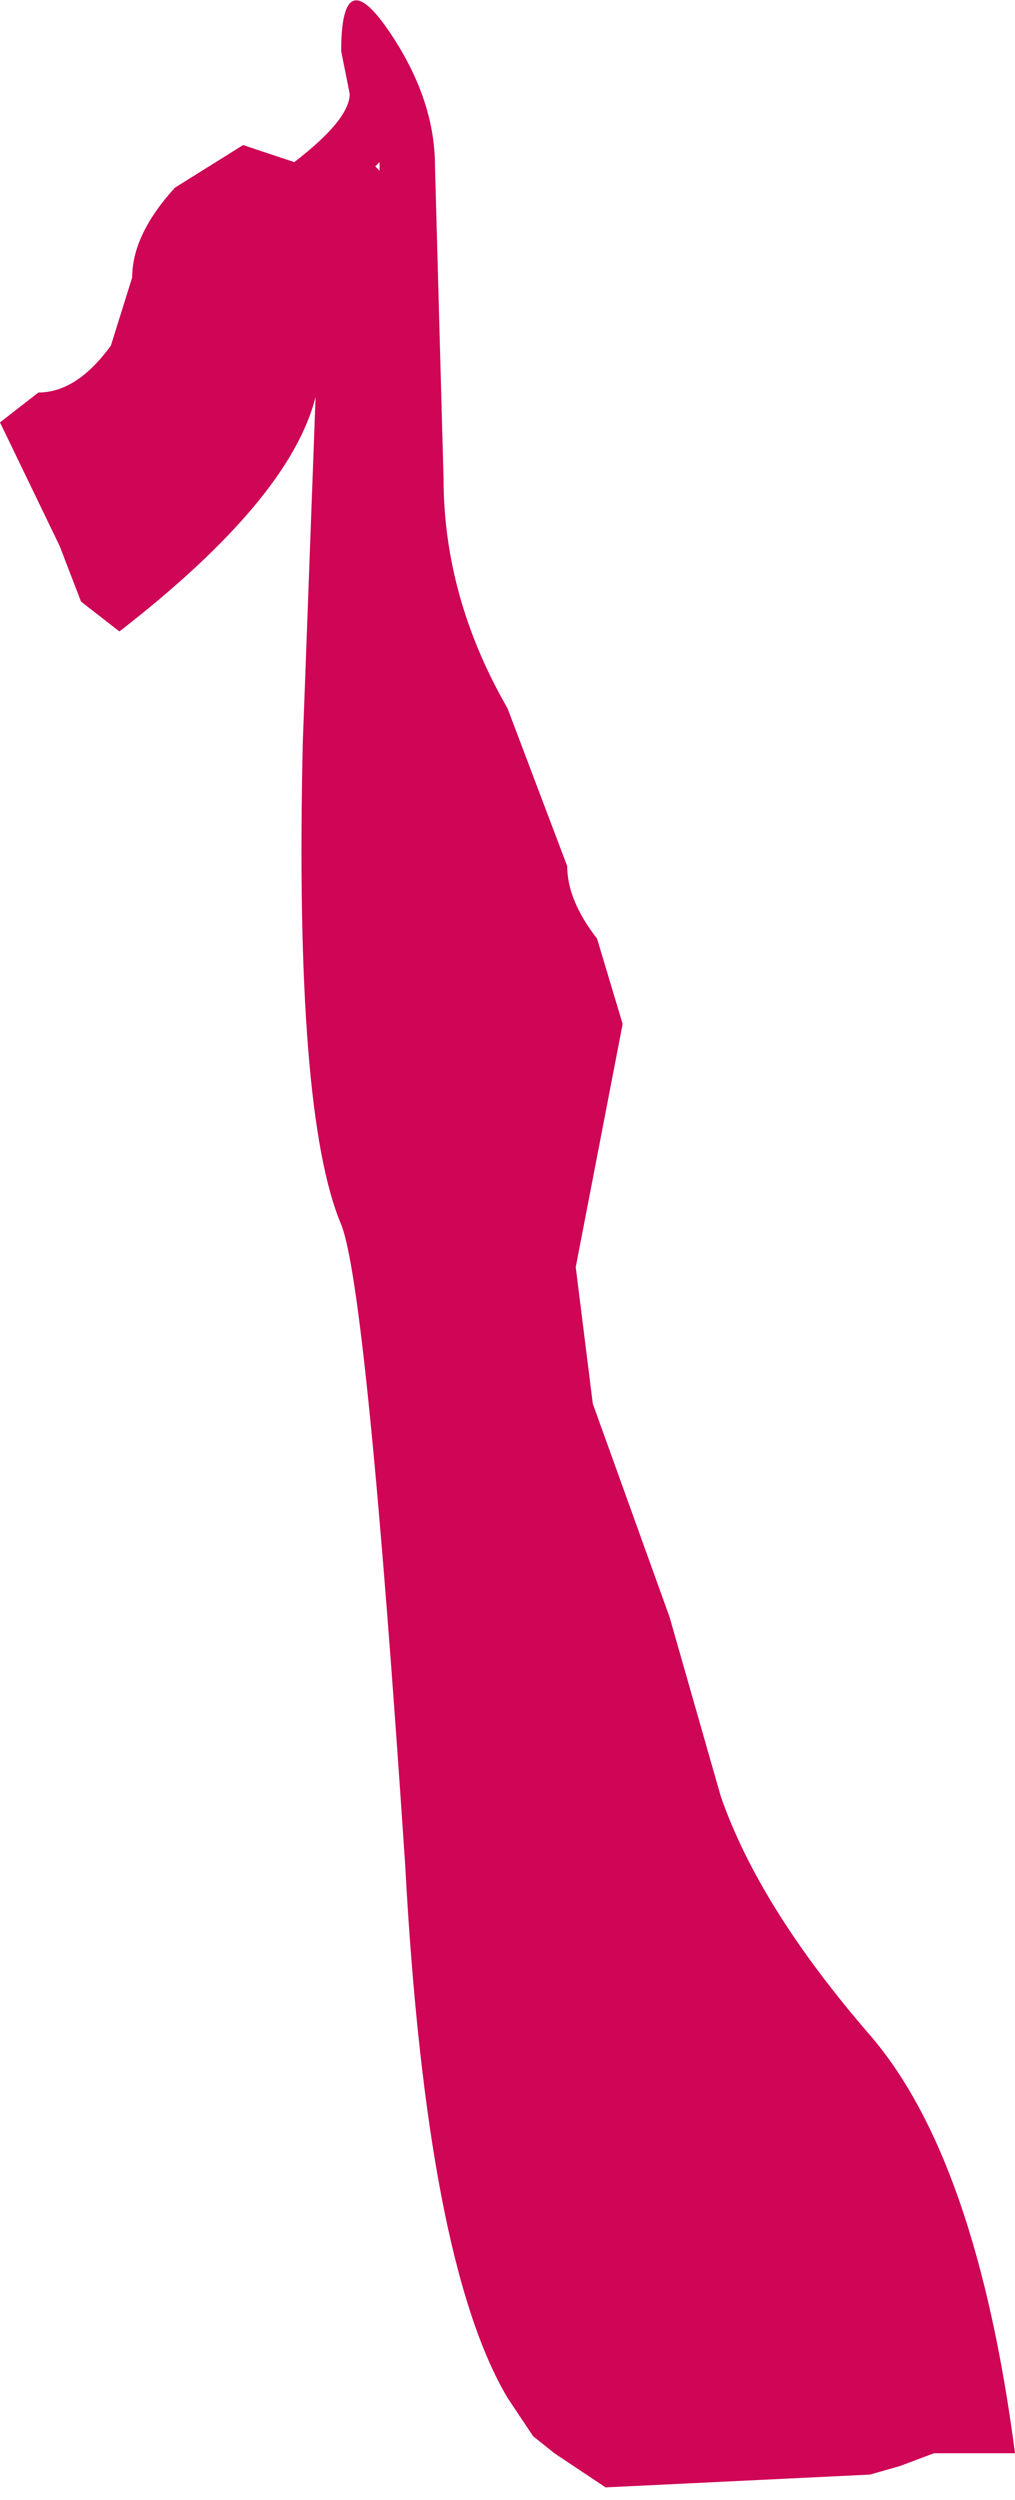 <?xml version="1.0" encoding="UTF-8" standalone="no"?>
<svg xmlns:xlink="http://www.w3.org/1999/xlink" height="29.3px" width="11.9px" xmlns="http://www.w3.org/2000/svg">
  <g transform="matrix(1.0, 0.0, 0.0, 1.0, 5.95, 14.65)">
    <path d="M-2.5 -12.75 Q-1.85 -13.25 -1.85 -13.55 L-1.95 -14.05 Q-1.95 -15.1 -1.4 -14.3 -0.85 -13.5 -0.85 -12.7 L-0.75 -9.05 Q-0.75 -7.65 0.0 -6.35 L0.7 -4.5 Q0.7 -4.1 1.05 -3.65 L1.35 -2.65 0.8 0.2 1.0 1.8 1.9 4.3 2.5 6.4 Q2.95 7.7 4.25 9.2 5.5 10.65 5.95 14.1 L5.0 14.1 4.6 14.25 4.25 14.35 1.15 14.5 0.55 14.1 0.3 13.9 0.2 13.75 0.0 13.45 Q-0.95 11.85 -1.2 7.2 -1.65 0.45 -1.95 -0.3 -2.5 -1.6 -2.4 -5.95 L-2.25 -10.0 Q-2.55 -8.8 -4.55 -7.25 L-5.0 -7.6 -5.25 -8.25 -5.95 -9.7 -5.5 -10.05 Q-5.05 -10.05 -4.65 -10.6 L-4.4 -11.4 Q-4.4 -11.9 -3.9 -12.45 L-3.1 -12.95 -2.5 -12.75 M-1.55 -12.7 L-1.5 -12.65 -1.5 -12.75 -1.55 -12.7" fill="#cf0556" fill-rule="evenodd" stroke="none"/>
  </g>
</svg>
